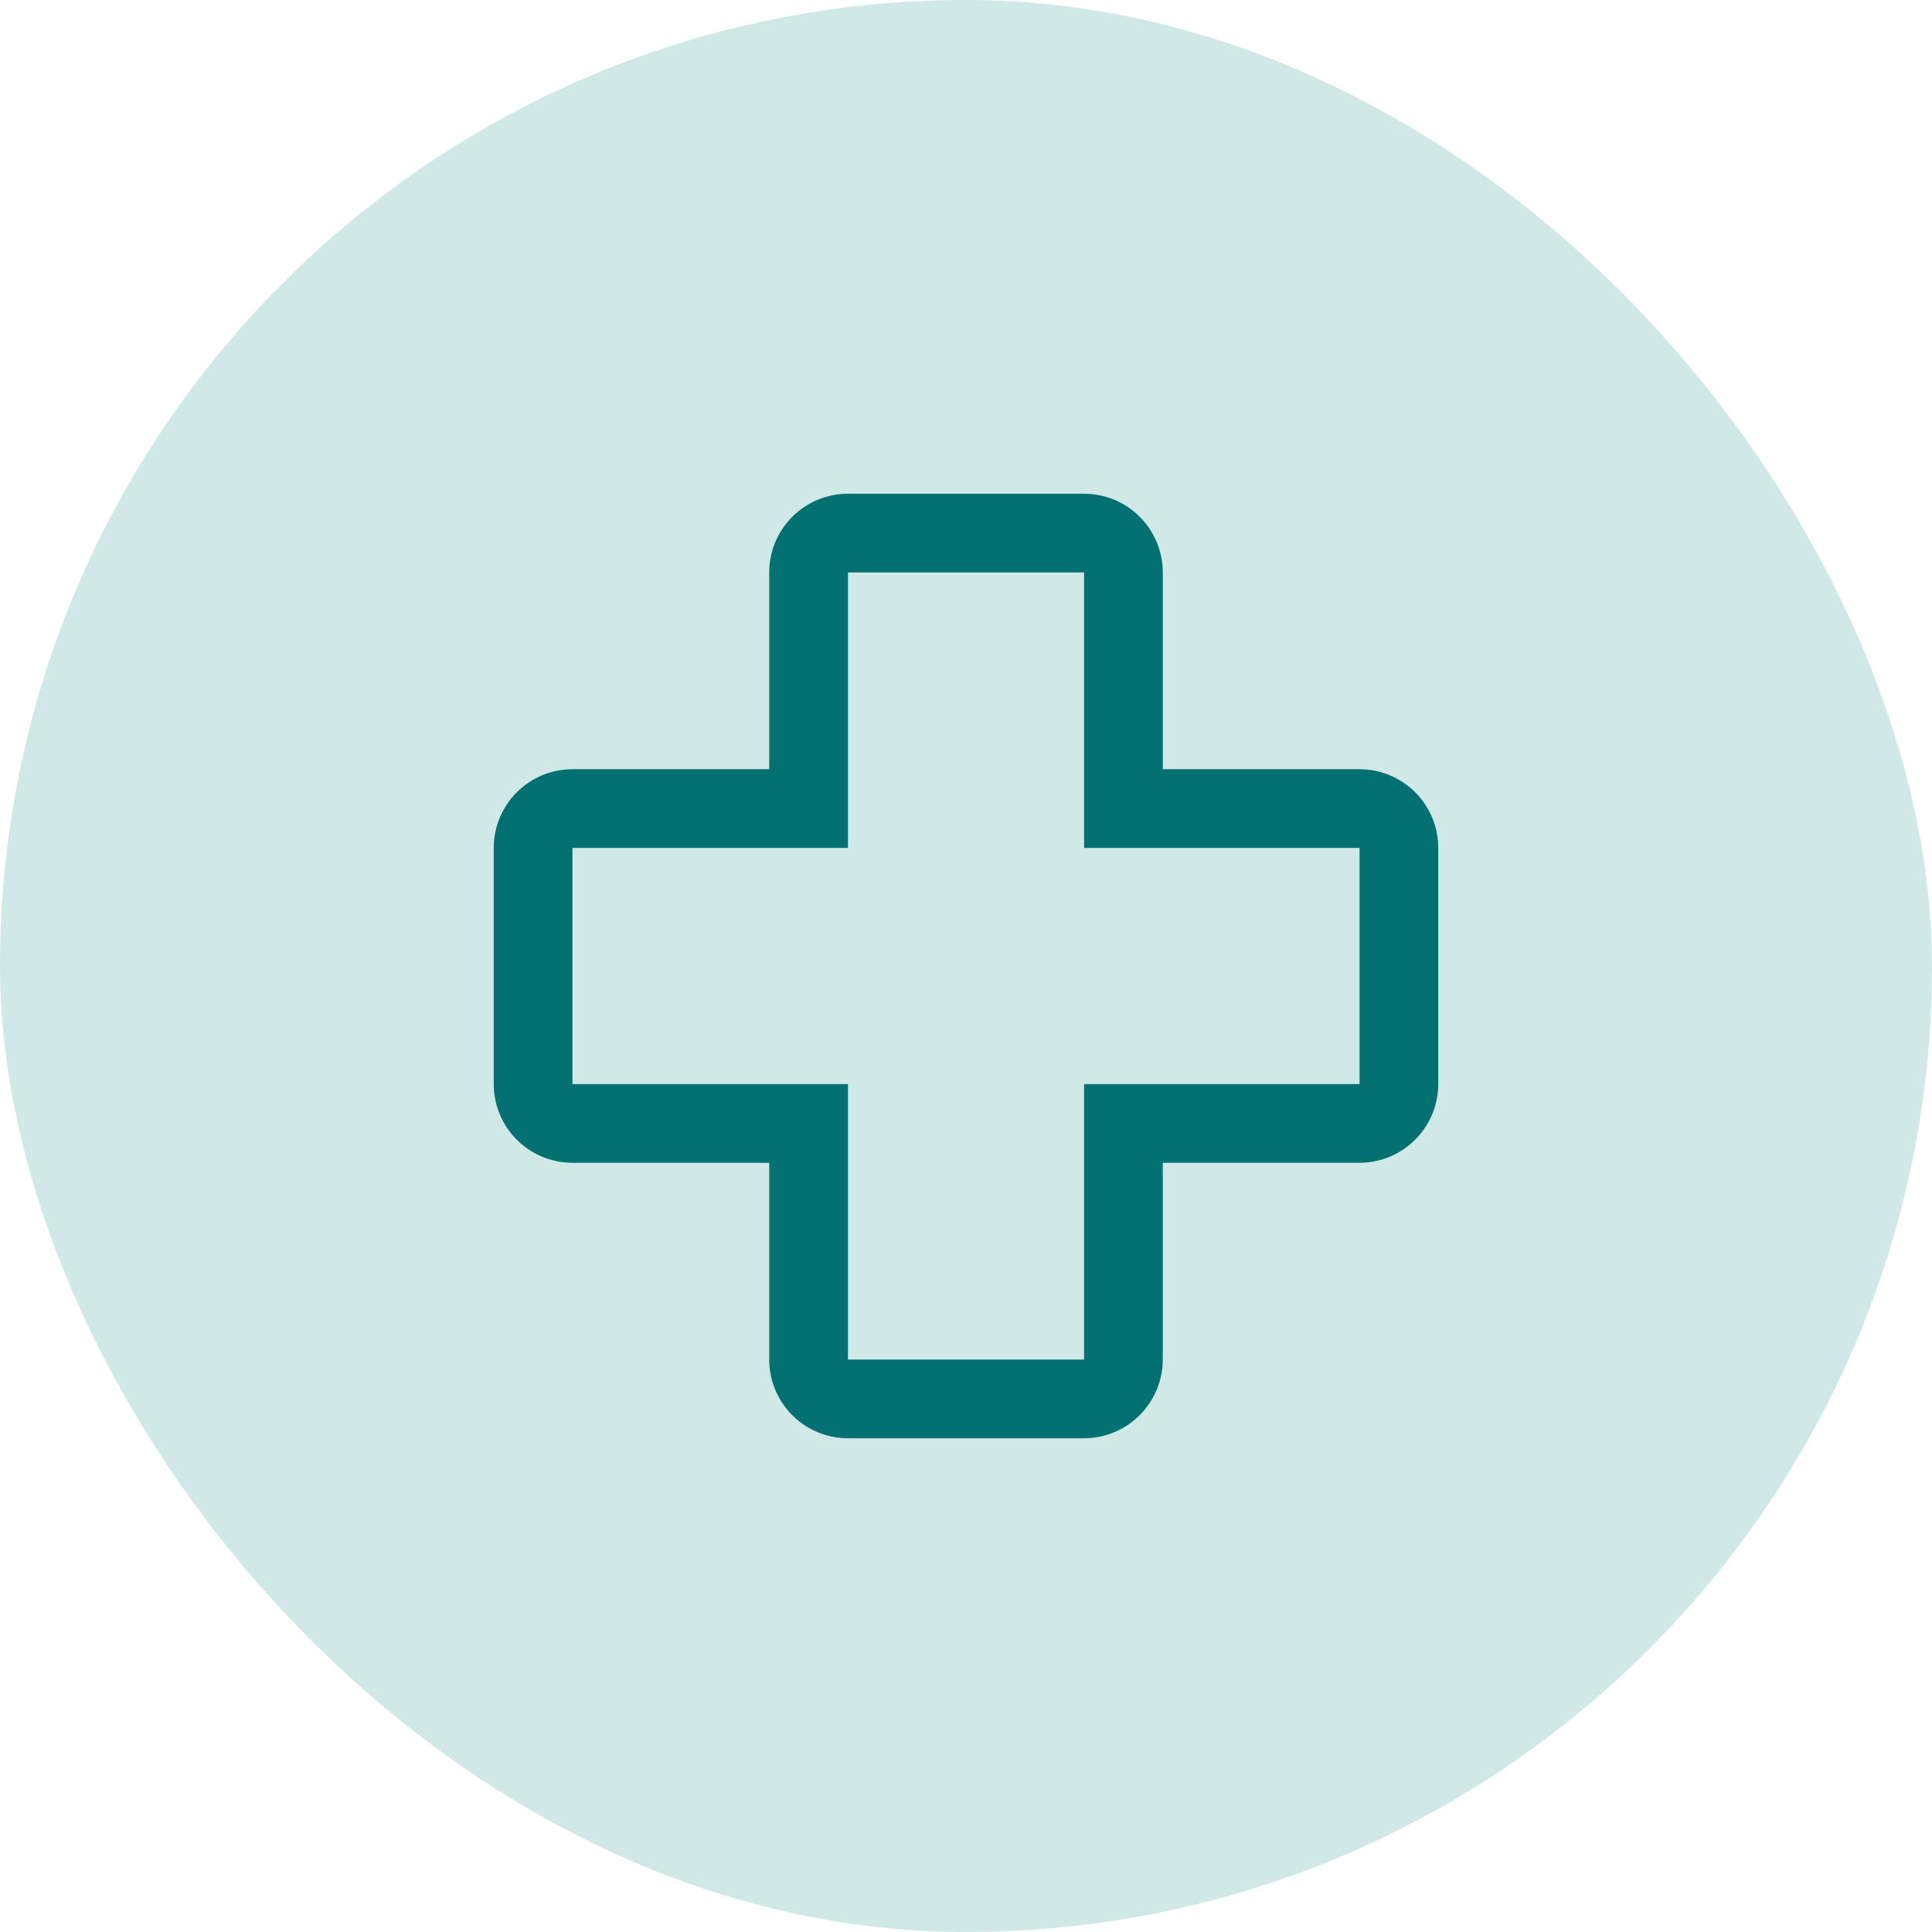 <svg width="90" height="90" viewBox="0 0 90 90" fill="none" xmlns="http://www.w3.org/2000/svg">
<rect width="90" height="90" rx="45" fill="#D0E9E6"/>
<path d="M50.5 67H39.5C38.528 67 37.595 66.614 36.907 65.926C36.22 65.238 35.833 64.306 35.833 63.333V54.167H26.667C25.694 54.167 24.762 53.78 24.074 53.093C23.386 52.405 23 51.472 23 50.5V39.5C23 38.528 23.386 37.595 24.074 36.907C24.762 36.22 25.694 35.833 26.667 35.833H35.833V26.667C35.833 25.694 36.22 24.762 36.907 24.074C37.595 23.386 38.528 23 39.5 23H50.5C51.472 23 52.405 23.386 53.093 24.074C53.78 24.762 54.167 25.694 54.167 26.667V35.833H63.333C64.306 35.833 65.238 36.22 65.926 36.907C66.614 37.595 67 38.528 67 39.5V50.5C66.999 51.472 66.612 52.404 65.924 53.091C65.237 53.778 64.305 54.165 63.333 54.167H54.167V63.333C54.165 64.305 53.778 65.237 53.091 65.924C52.404 66.612 51.472 66.999 50.5 67ZM26.667 39.5V50.5H39.5V63.333H50.5V50.5H63.333V39.5H50.5V26.667H39.5V39.5H26.667Z" fill="#037171"/>
</svg>
